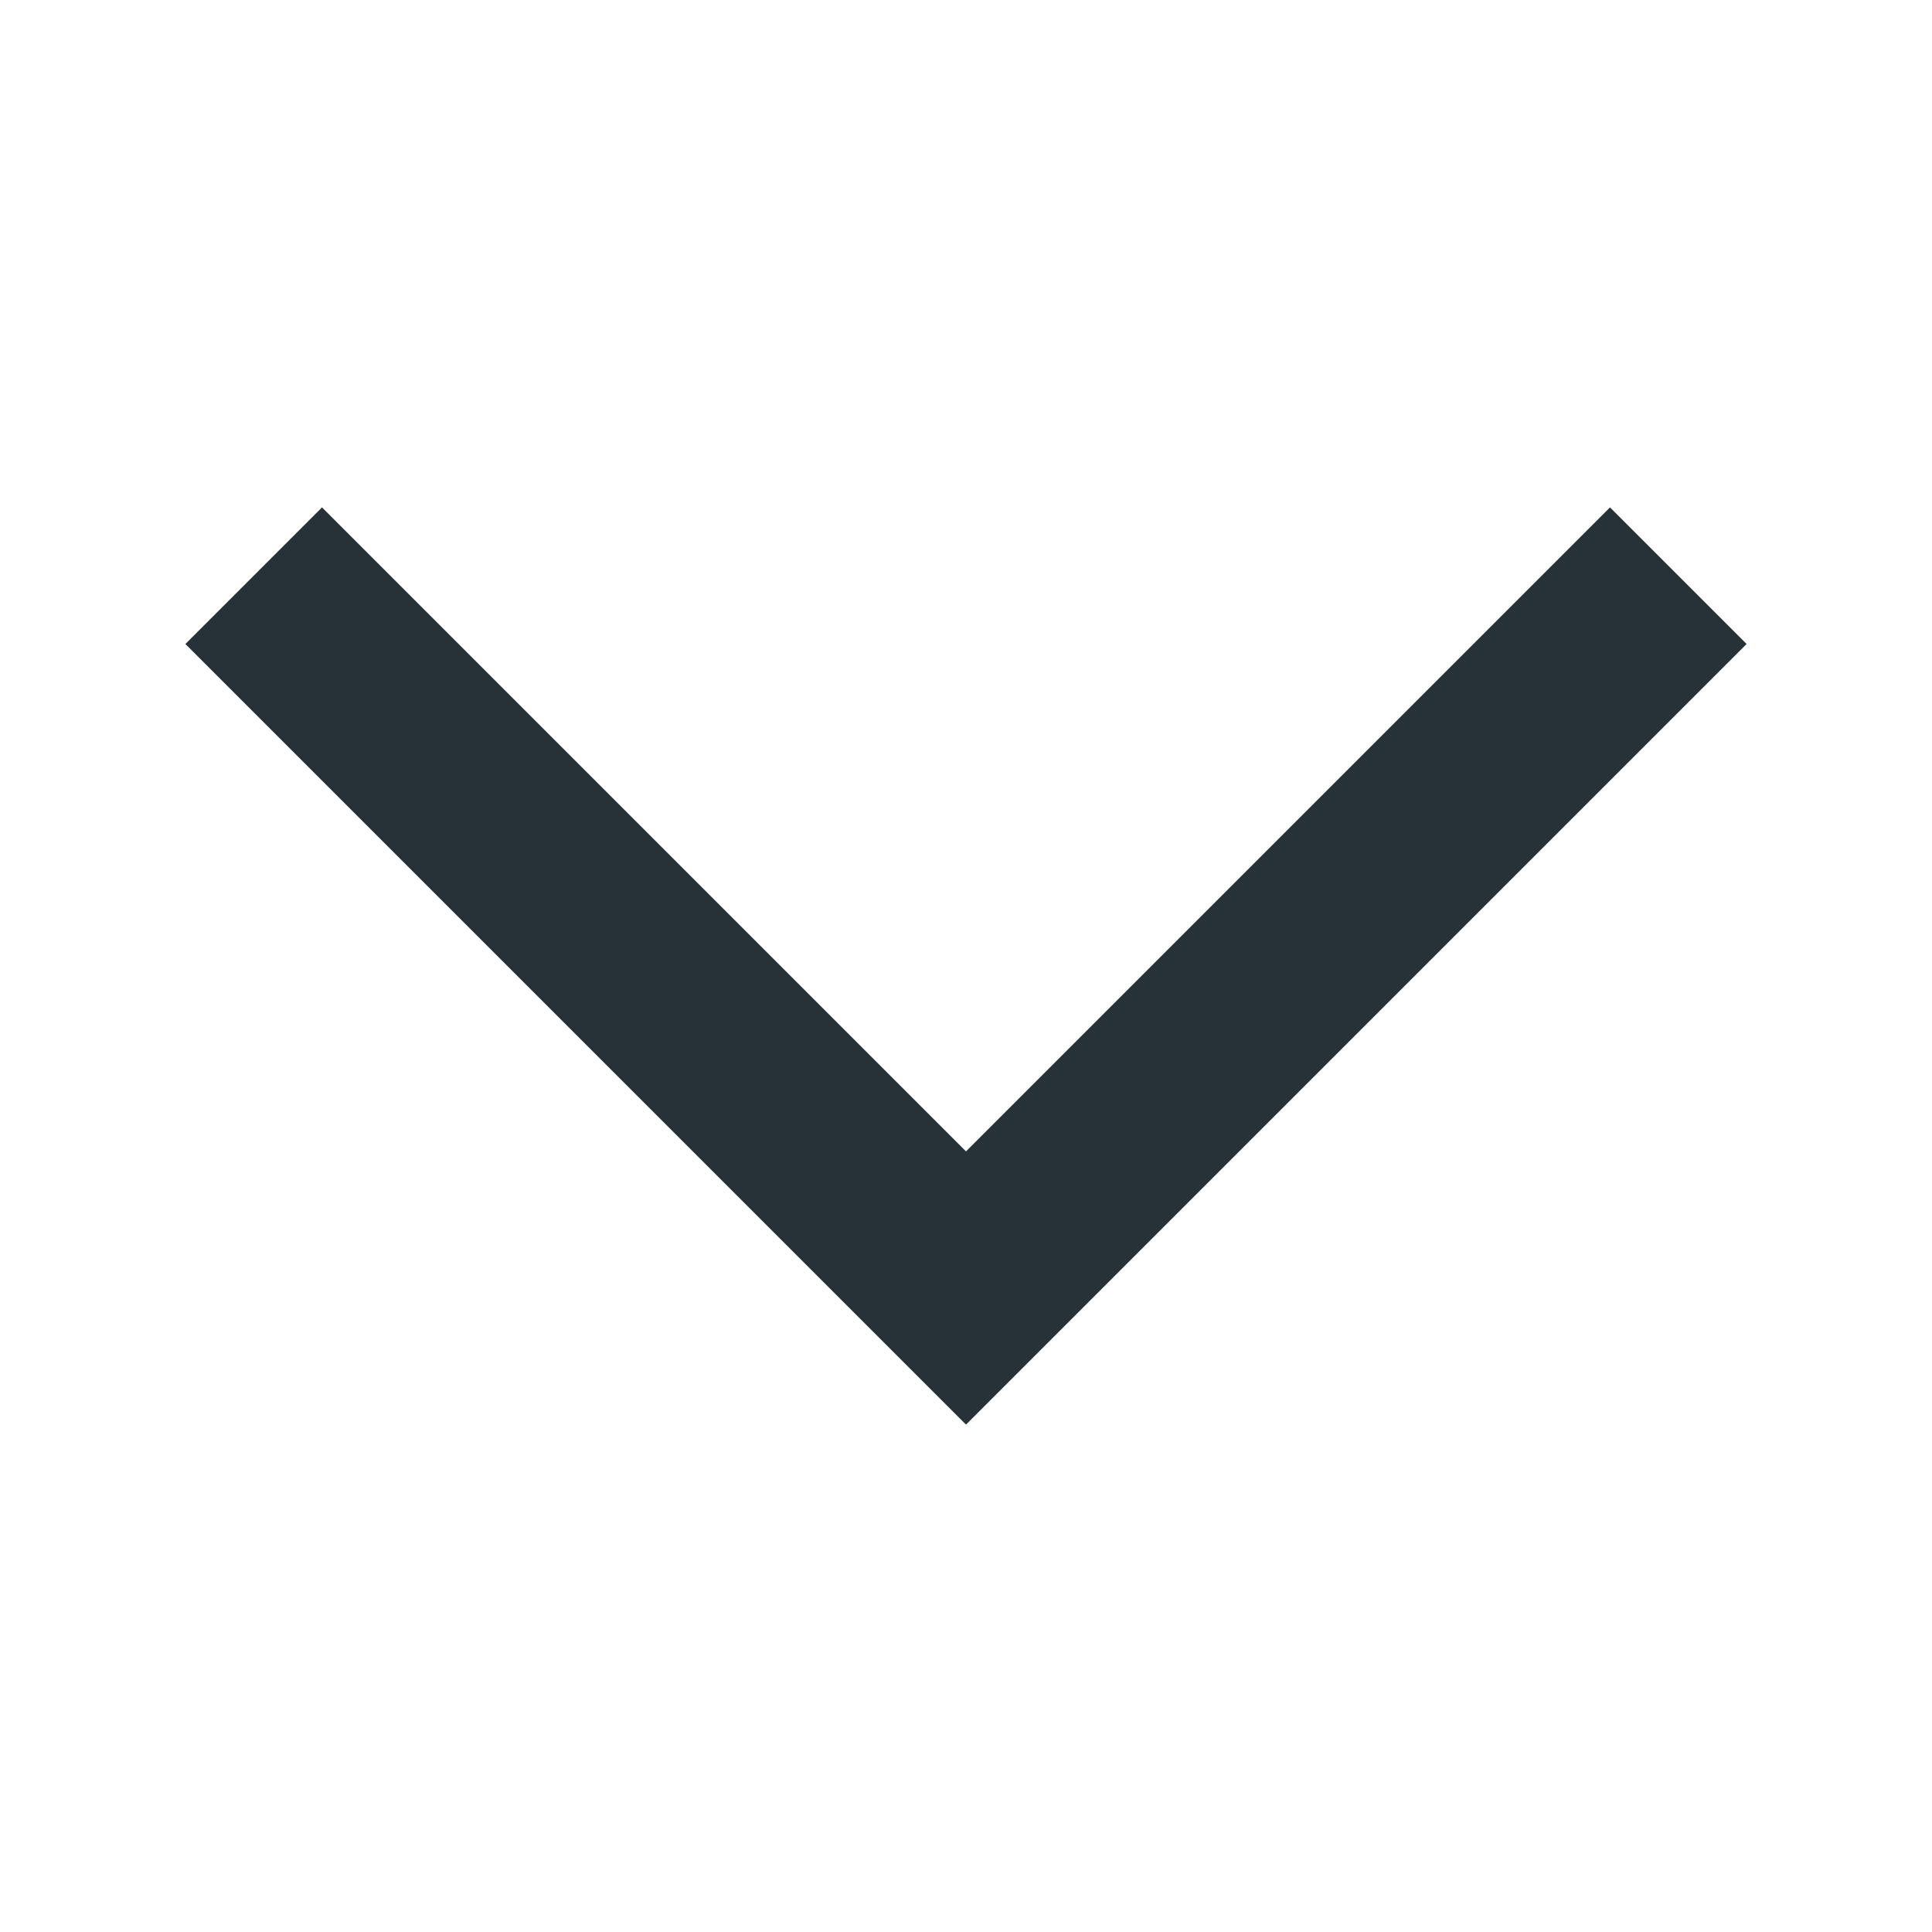 <?xml version="1.0" encoding="UTF-8"?> <svg xmlns="http://www.w3.org/2000/svg" width="12" height="12" viewBox="0 0 12 12" fill="none"><path d="M10 4L6 8L2 4" stroke="#263238" stroke-width="1.2" stroke-linecap="square"></path></svg> 